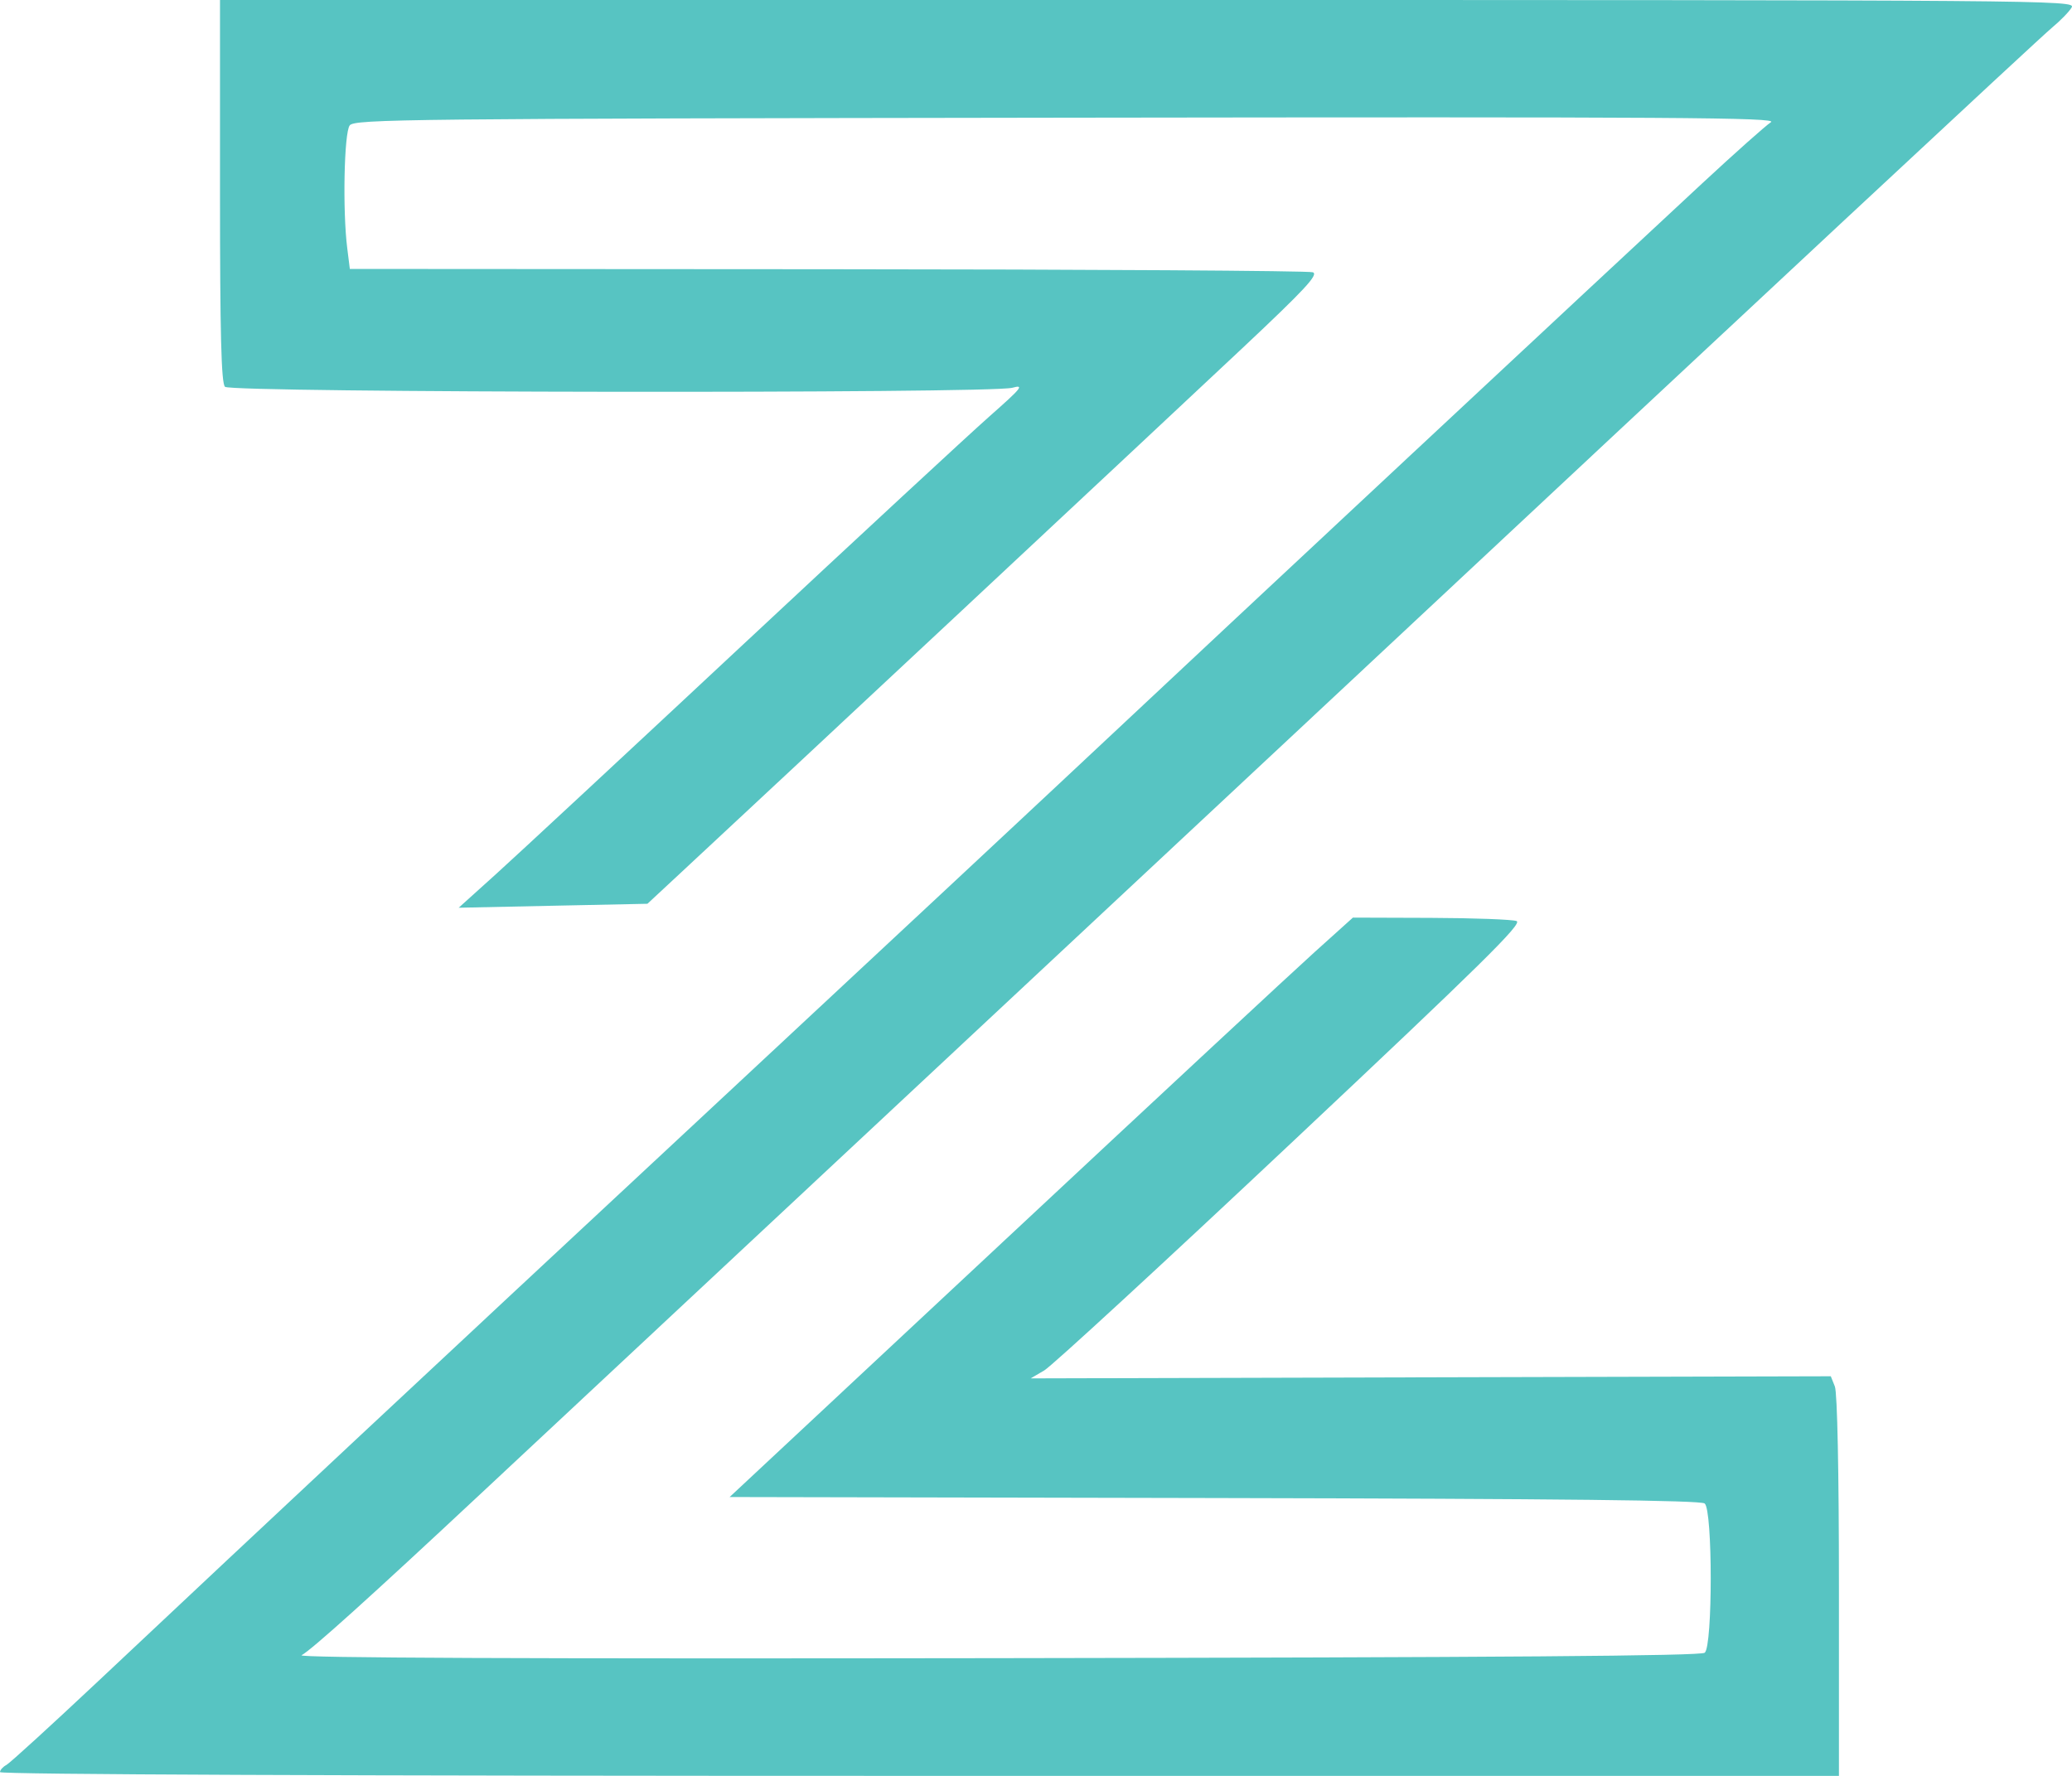 <svg width="56" height="48" viewBox="0 0 56 48" fill="none" xmlns="http://www.w3.org/2000/svg">
<path fill-rule="evenodd" clip-rule="evenodd" d="M5.946 5.163C5.946 9.037 5.98 10.359 6.081 10.455C6.251 10.618 26.768 10.642 27.359 10.481C27.692 10.39 27.62 10.479 26.741 11.255C26.195 11.737 23.198 14.513 20.08 17.424C16.963 20.335 13.959 23.126 13.405 23.626L12.397 24.535L14.947 24.481L17.498 24.428L18.425 23.566C20.433 21.703 31.589 11.28 33.575 9.413C35.272 7.818 35.642 7.419 35.482 7.359C35.373 7.318 29.473 7.281 22.37 7.277L9.455 7.269L9.385 6.708C9.257 5.697 9.3 3.584 9.452 3.389C9.583 3.221 10.94 3.206 28.846 3.181C45.381 3.158 48.067 3.175 47.863 3.303C47.732 3.386 46.893 4.132 45.999 4.962C43.164 7.593 33.041 17.042 30.067 19.834C28.494 21.311 23.622 25.858 19.241 29.937C11.396 37.242 7.247 41.12 2.667 45.428C1.388 46.63 0.265 47.656 0.171 47.706C0.077 47.756 0 47.843 0 47.898C0 47.962 9.225 48 24.851 48H49.701V42.876C49.701 39.778 49.657 37.642 49.591 37.475L49.481 37.199L38.668 37.227L27.856 37.256L28.222 37.042C28.424 36.925 31.425 34.161 34.892 30.9C40.051 26.049 41.158 24.958 40.989 24.895C40.875 24.852 39.833 24.813 38.673 24.809L36.565 24.802L35.532 25.732C34.964 26.243 31.174 29.767 27.11 33.563L19.72 40.463L32.821 40.49C42.275 40.51 45.963 40.551 46.072 40.637C46.29 40.81 46.291 44.499 46.073 44.672C45.964 44.758 40.654 44.798 26.936 44.818C14.233 44.837 8.015 44.811 8.151 44.739C8.414 44.6 10.03 43.143 12.958 40.406C14.254 39.194 19.378 34.407 24.346 29.769C29.313 25.13 34.538 20.249 35.958 18.922C47.356 8.264 55.098 1.049 55.455 0.752C55.689 0.557 55.931 0.309 55.992 0.199C56.101 0.005 55.454 0 31.025 0H5.946V5.163Z" fill="#57C4C2"/>
</svg>
